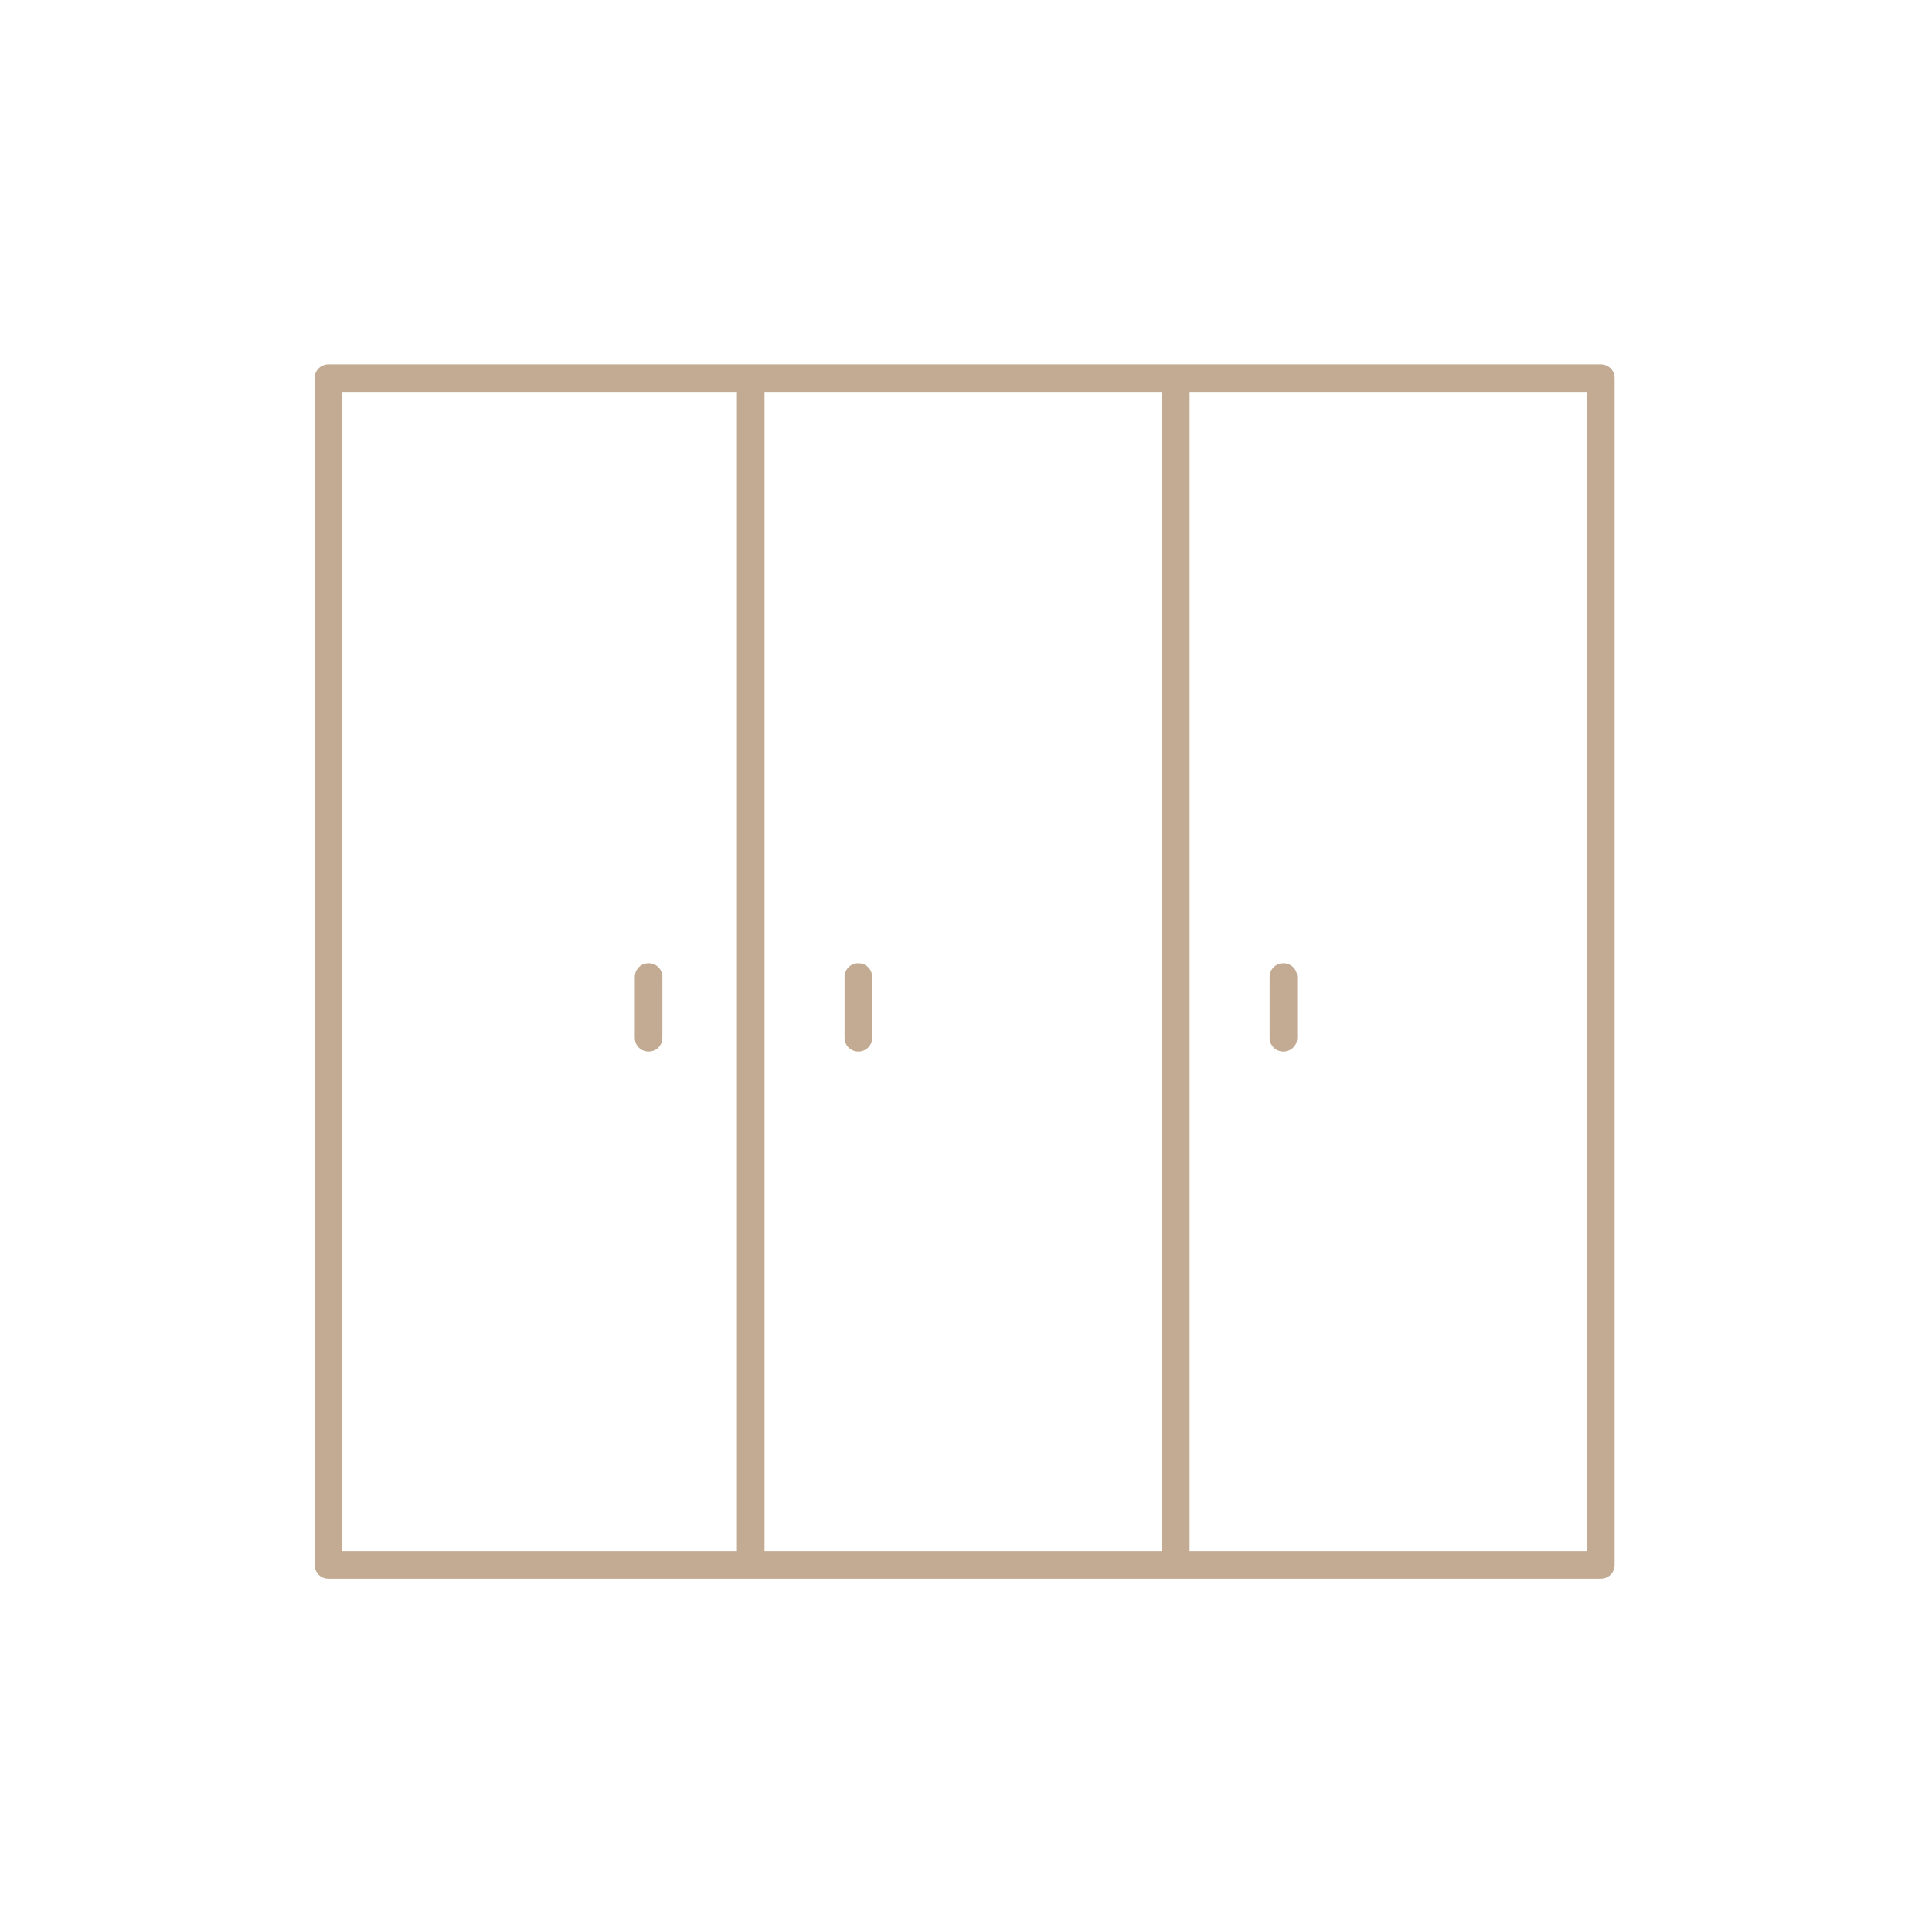 <?xml version="1.0" encoding="utf-8"?>
<!-- Generator: Adobe Illustrator 23.0.0, SVG Export Plug-In . SVG Version: 6.00 Build 0)  -->
<svg version="1.1" id="linia" xmlns="http://www.w3.org/2000/svg" xmlns:xlink="http://www.w3.org/1999/xlink" x="0px" y="0px"
	 viewBox="0 0 700 700" style="enable-background:new 0 0 700 700;" xml:space="preserve">
<style type="text/css">
	.st0{fill:#C2AB92;}
</style>
<title>armarios-jotajotape</title>
<path class="st0" d="M235,349c-2.8,0-5,2.2-5,5v22c0,2.8,2.2,5,5,5s5-2.2,5-5v-22C240,351.2,237.8,349,235,349z"/>
<path class="st0" d="M311,381c2.8,0,5-2.2,5-5v-22c0-2.8-2.2-5-5-5s-5,2.2-5,5v22C306,378.8,308.2,381,311,381z"/>
<path class="st0" d="M580,132H119c-2.8,0-5,2.2-5,5v430c0,2.8,2.2,5,5,5h461c2.8,0,5-2.2,5-5V137C585,134.2,582.8,132,580,132z
	 M421,562H277V142h144V562z M124,142h143v420H124V142z M575,562H431V142h144V562z"/>
<path class="st0" d="M465,381c2.8,0,5-2.2,5-5v-22c0-2.8-2.2-5-5-5s-5,2.2-5,5v22C460,378.8,462.2,381,465,381z"/>
</svg>

